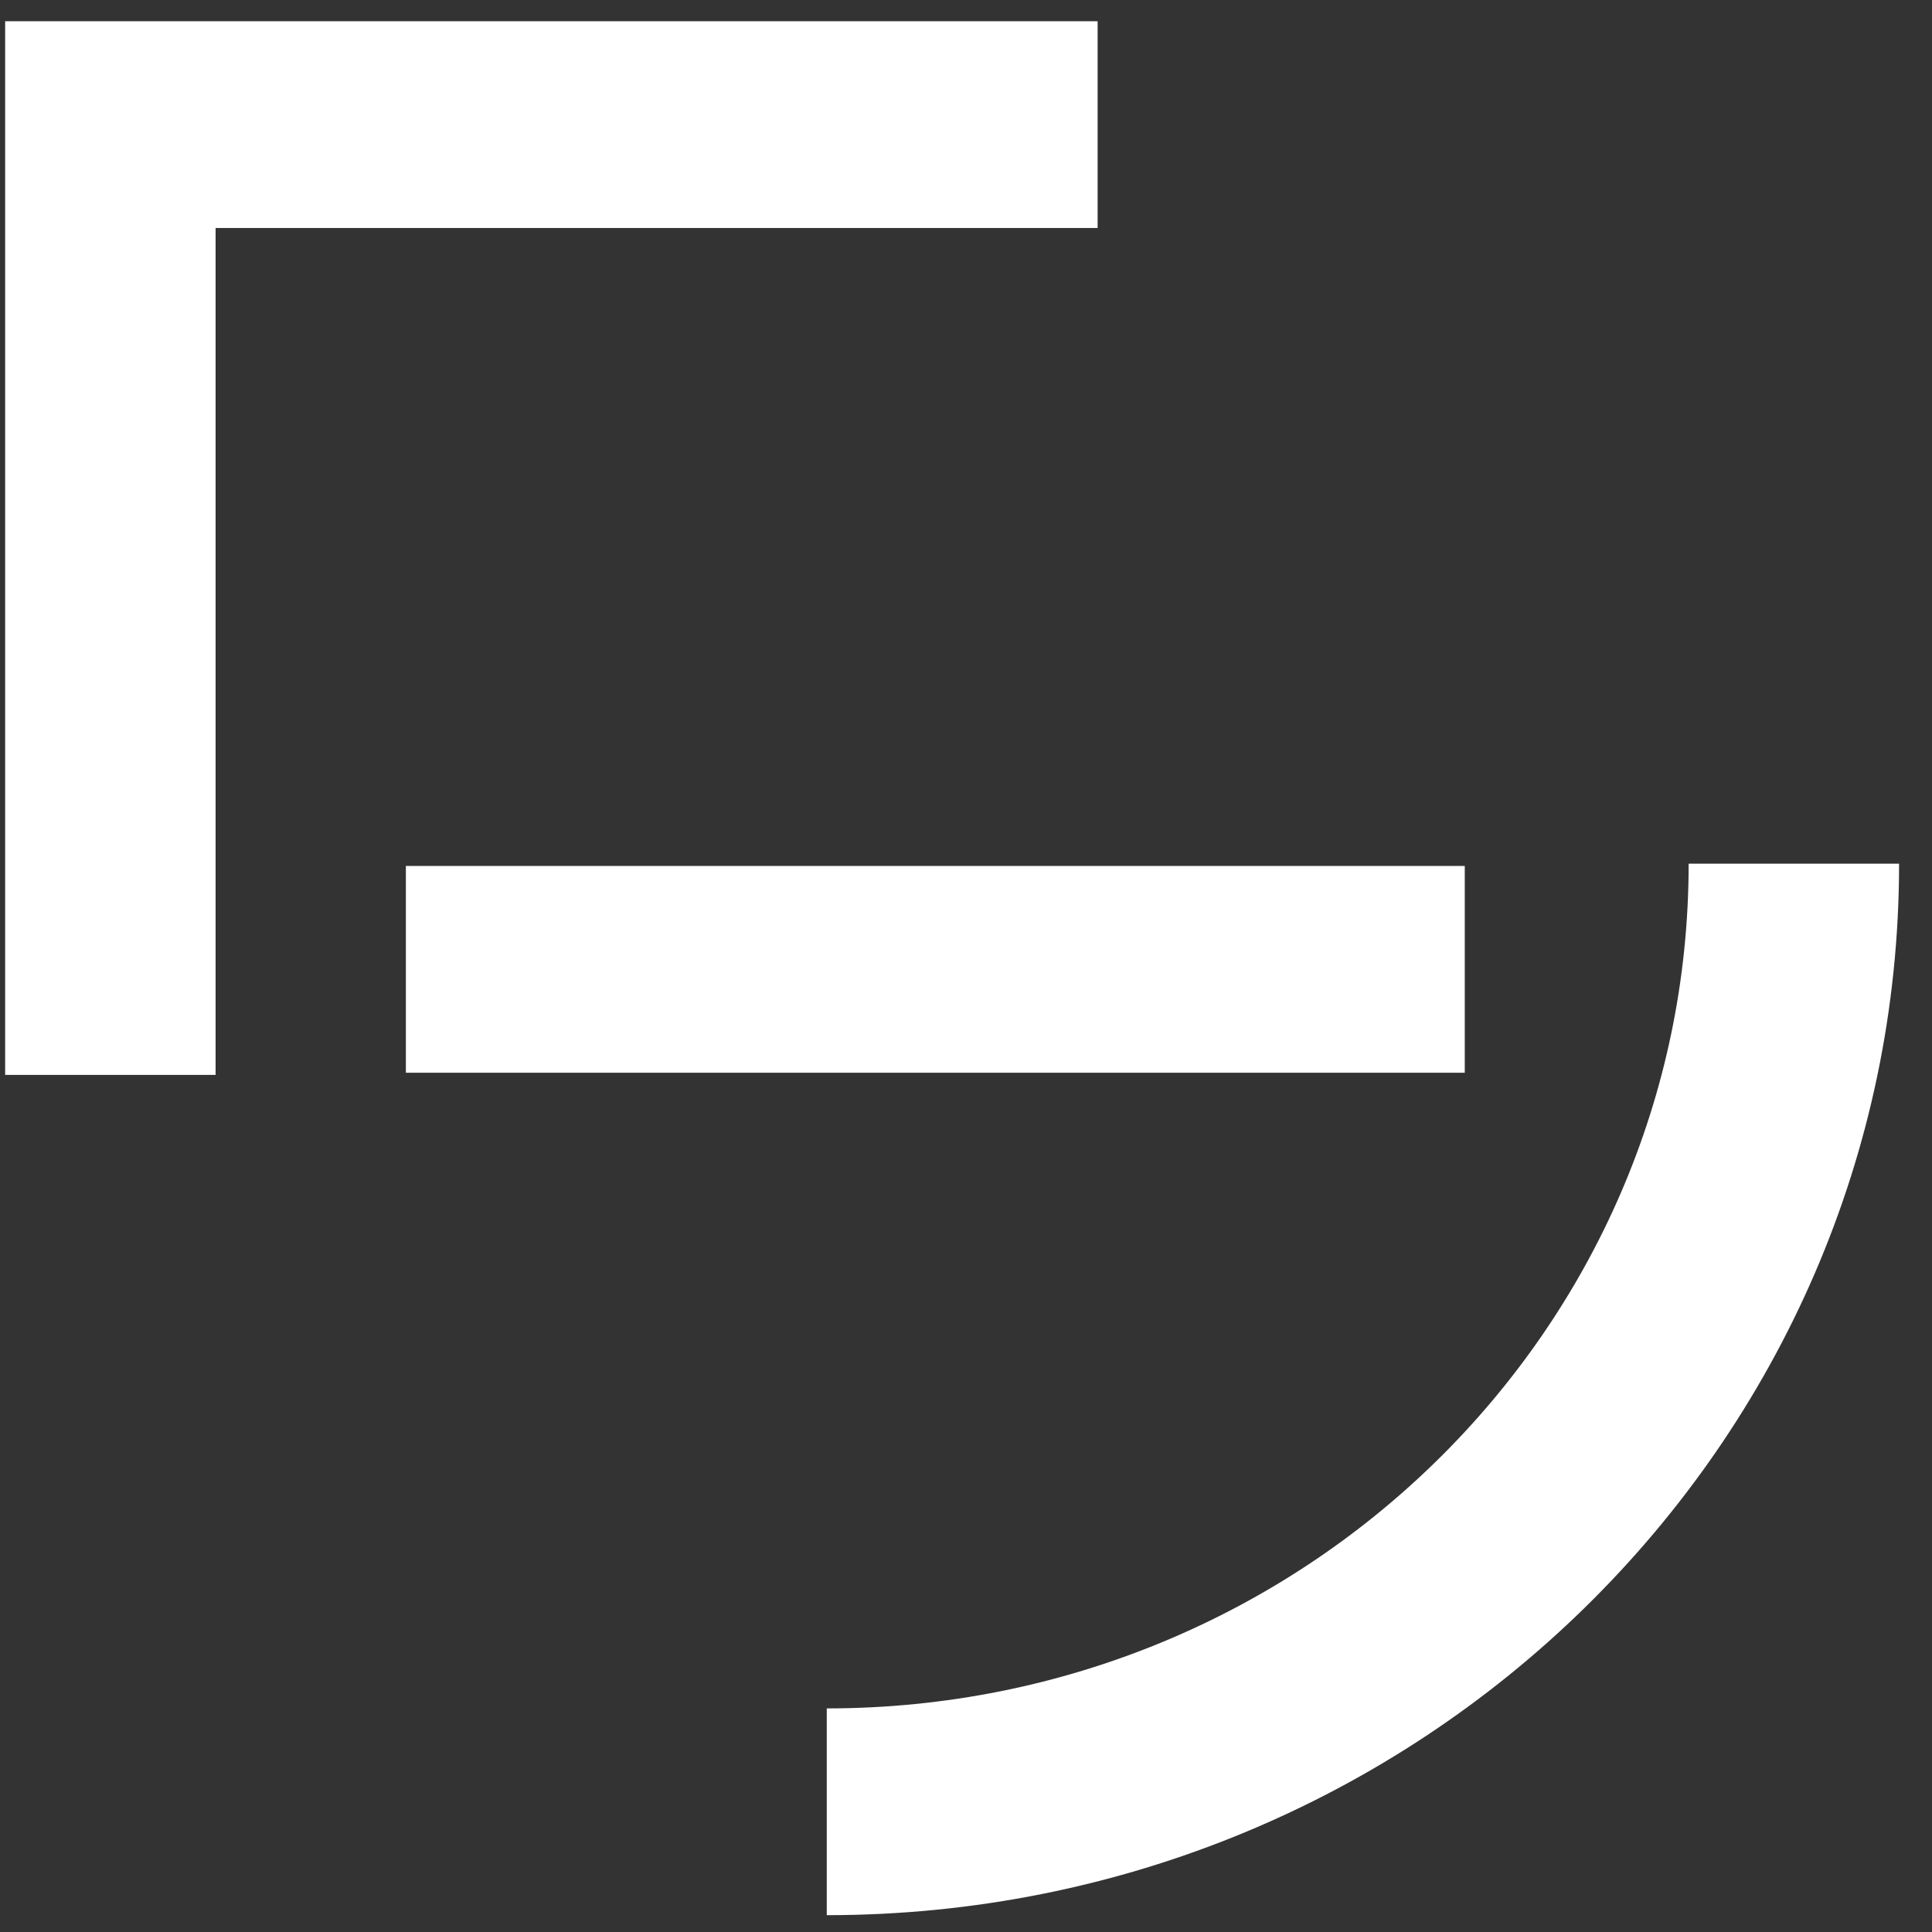 <?xml version="1.0" encoding="UTF-8"?> <svg xmlns="http://www.w3.org/2000/svg" width="101" height="101" viewBox="0 0 101 101" fill="none"><rect x="0" y="0" width="101" height="101" fill="#333333" stroke="none"/><path fill-rule="evenodd" clip-rule="evenodd" d="M43.221 89.311C68.12 89.311 88.278 69.562 88.278 45.152H99.279C99.279 75.561 74.166 100.12 43.221 100.12V89.311Z" fill="white"></path><path fill-rule="evenodd" clip-rule="evenodd" d="M0.269 1.11H57.381V11.92H11.27V56.193H0.269V1.11Z" fill="white"></path><path fill-rule="evenodd" clip-rule="evenodd" d="M76.574 56.08H21.218V45.27H76.574V56.08Z" fill="white"></path></svg> 